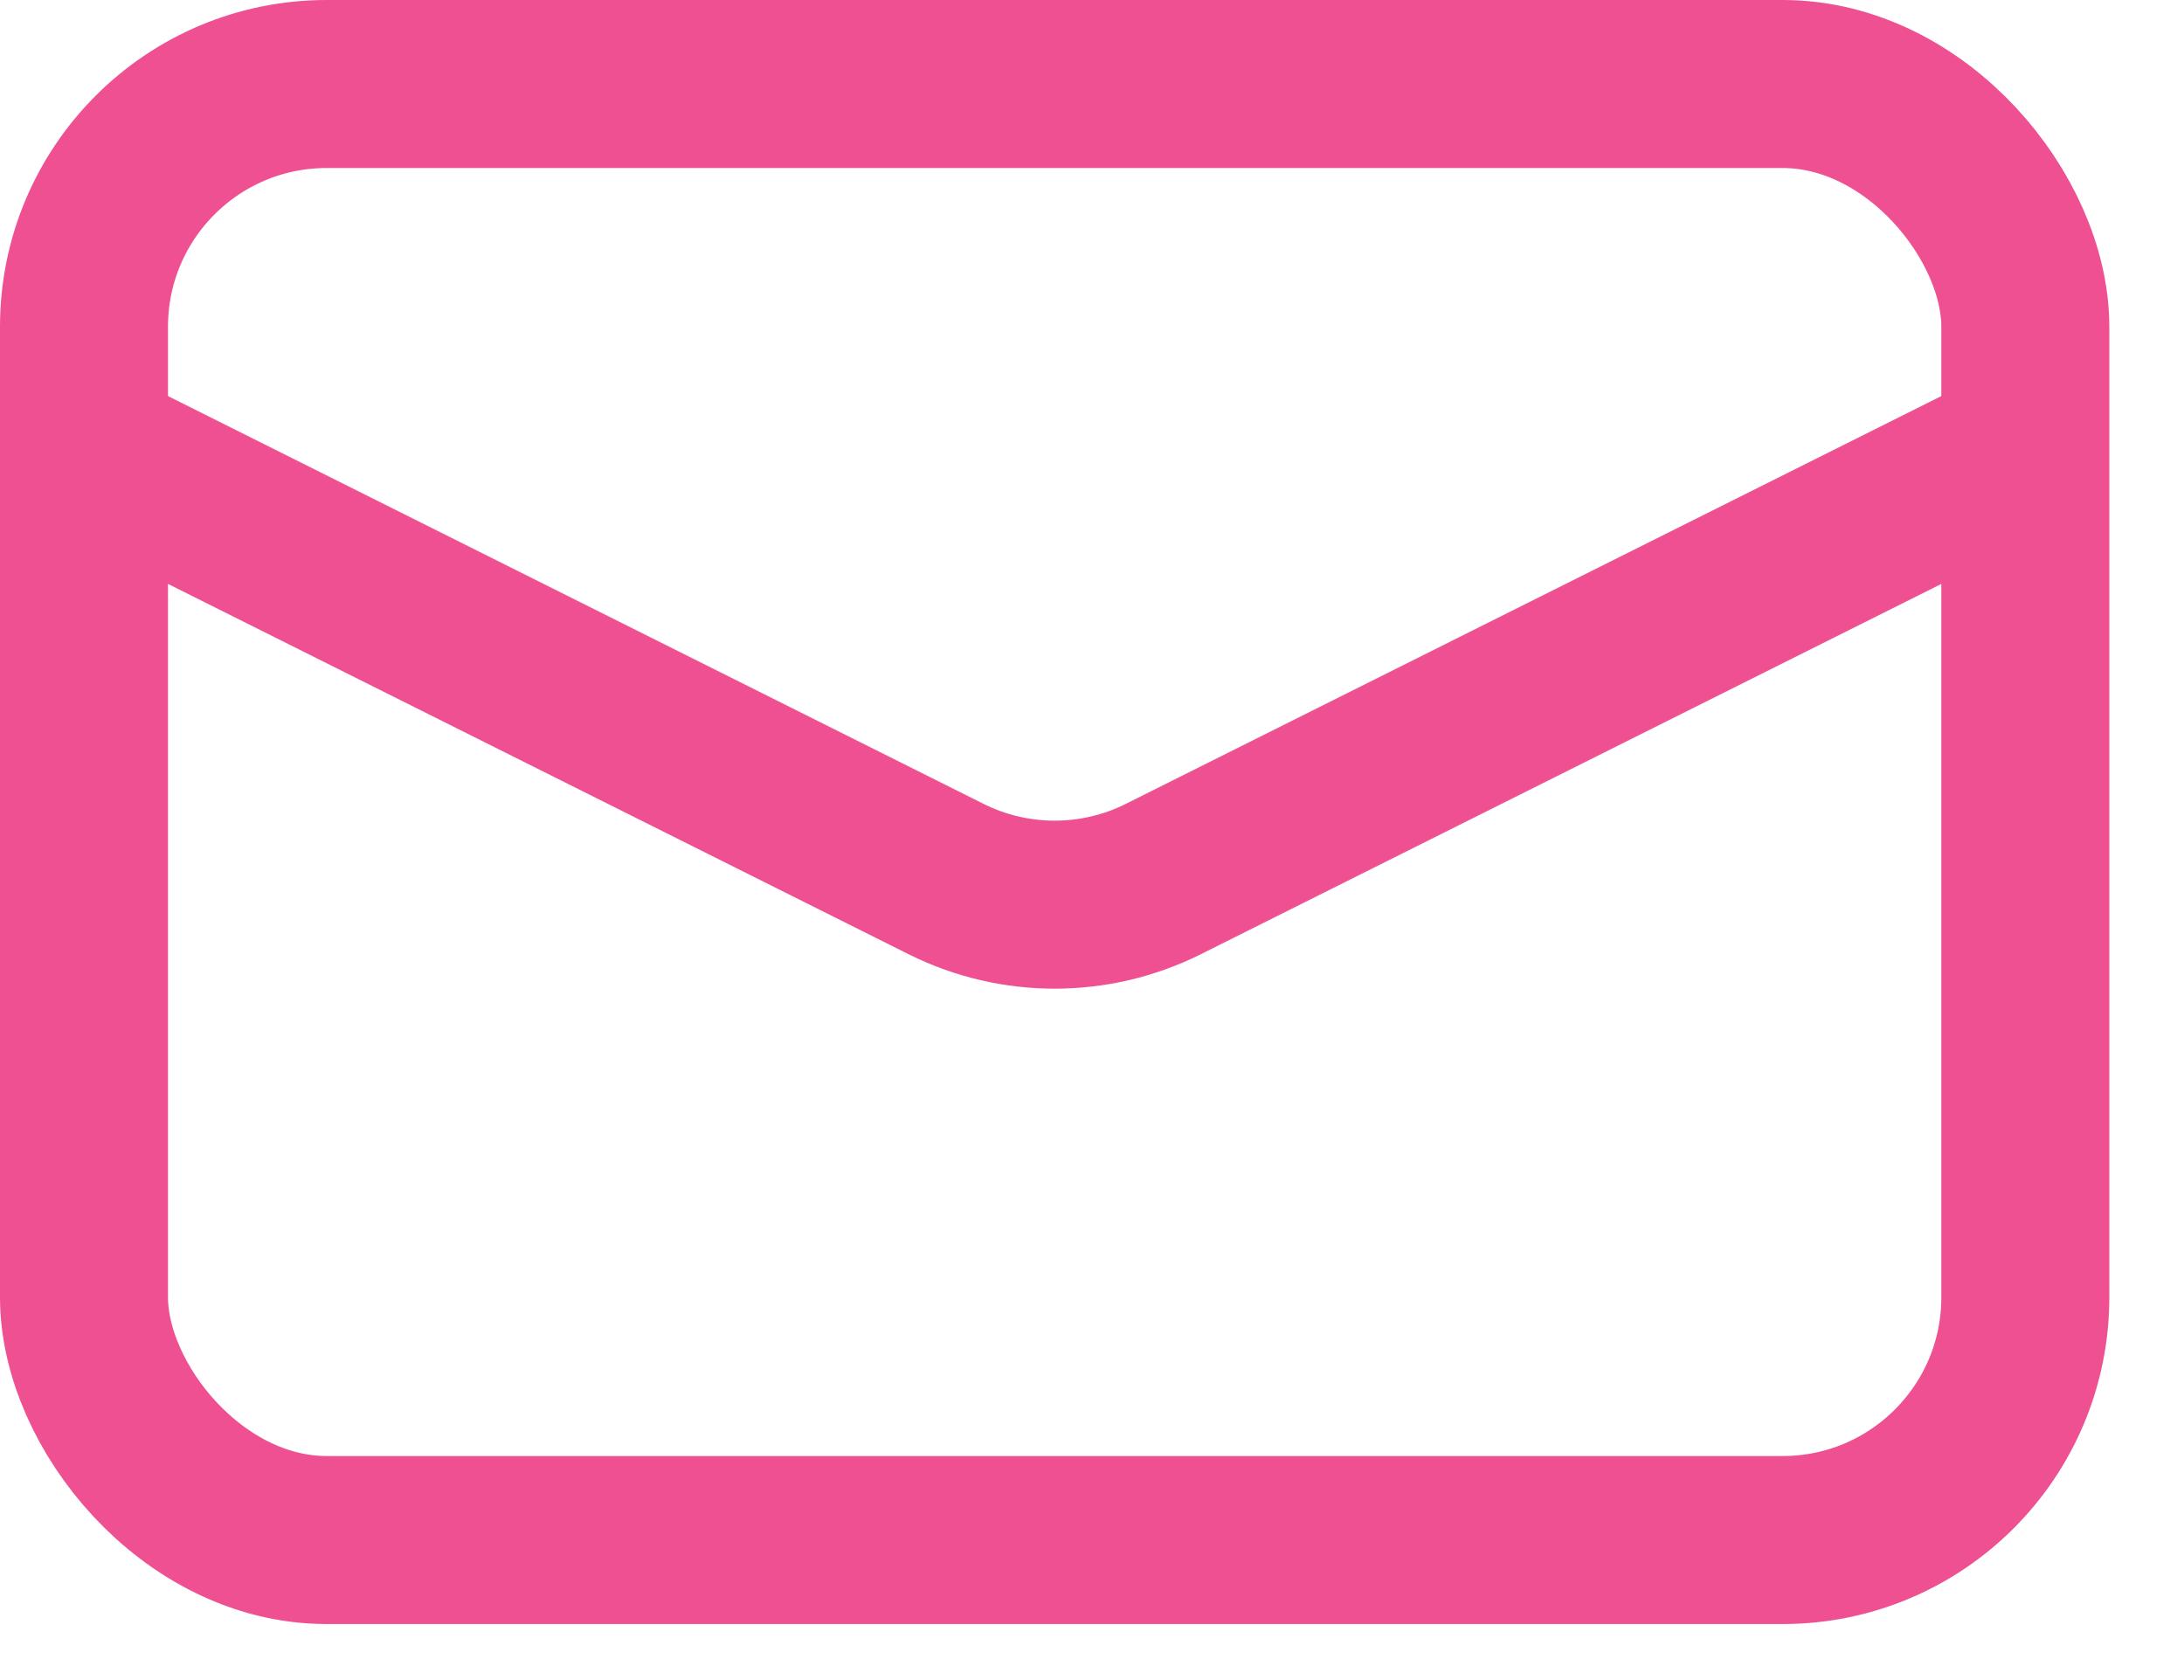 <svg width="26" height="20" viewBox="0 0 26 20" fill="none" xmlns="http://www.w3.org/2000/svg">
<rect x="1" y="1" width="23.111" height="17.333" rx="2.889" stroke="#EF5091" stroke-width="2"/>
<path d="M1 5.333L11.264 10.465C12.077 10.871 13.034 10.871 13.848 10.465L24.111 5.333" stroke="#EF5091" stroke-width="2"/>
</svg>
